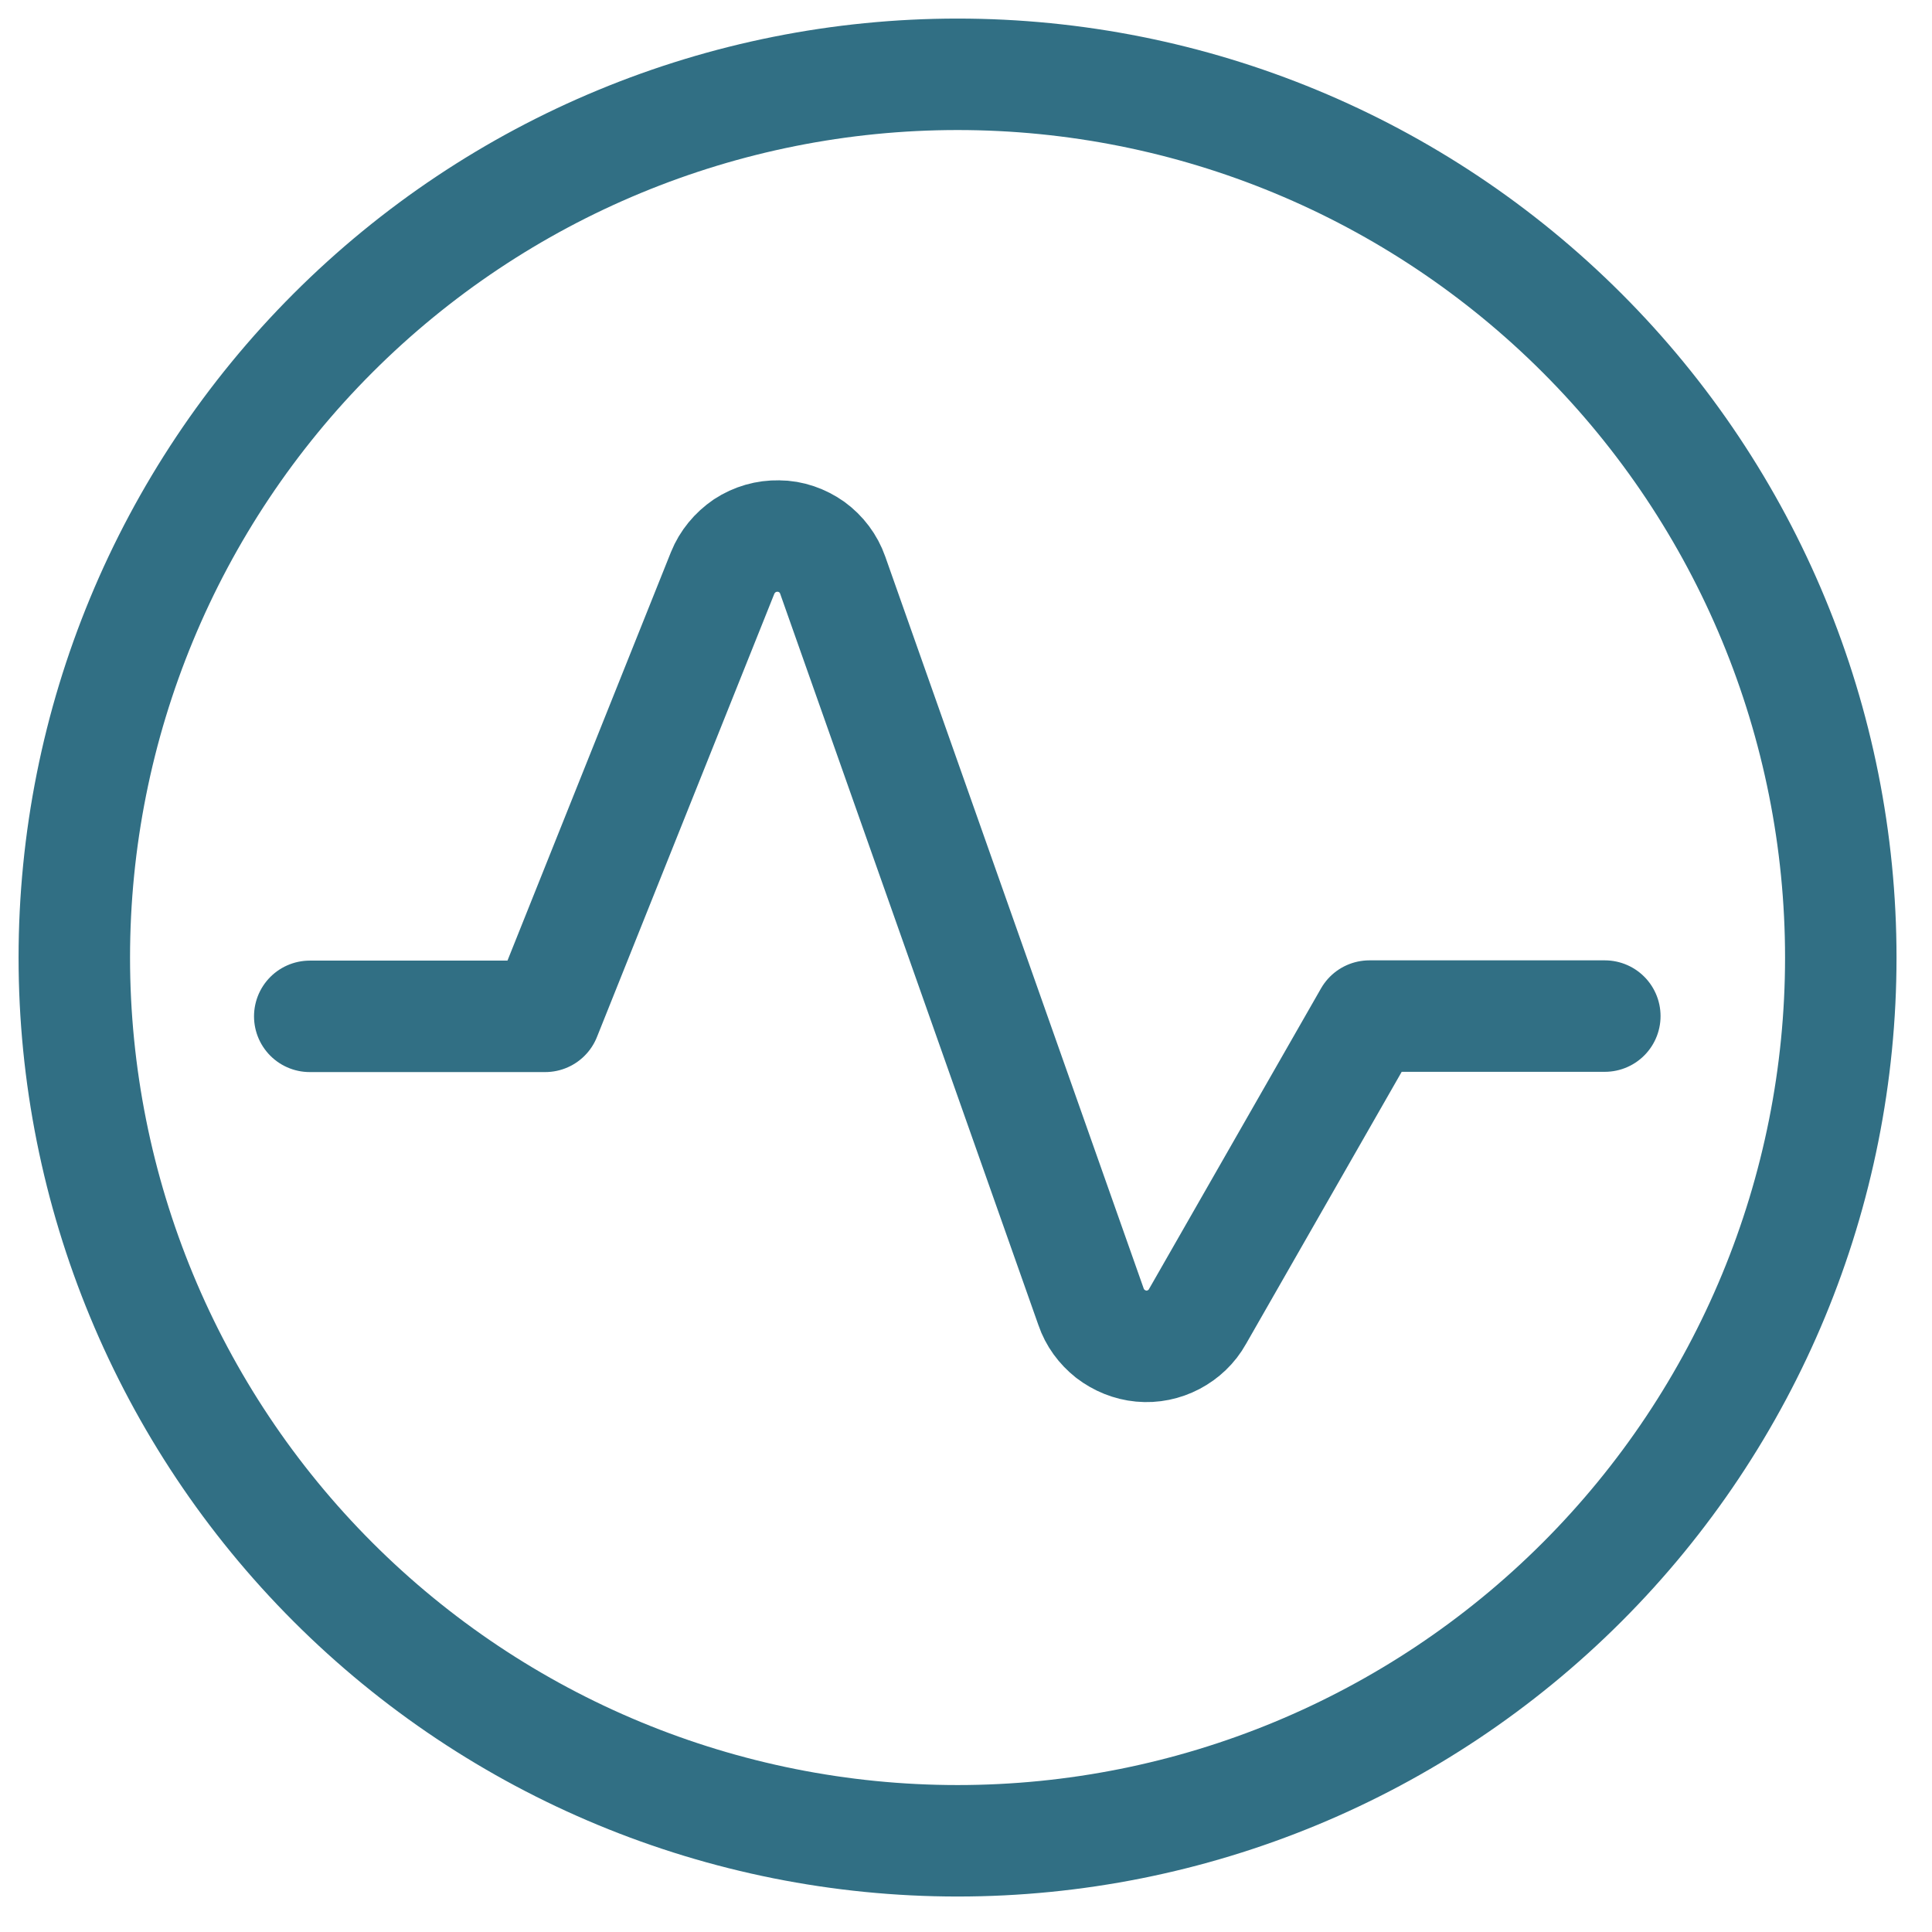 <svg width="52" height="52" viewBox="0 0 52 52" fill="none" xmlns="http://www.w3.org/2000/svg">
<path d="M2 25.773C2 32.075 4.504 38.123 8.963 42.582C13.422 47.041 19.464 49.545 25.773 49.545C32.082 49.545 38.123 47.041 42.582 42.582C47.041 38.123 49.545 32.082 49.545 25.773C49.545 19.464 47.041 13.422 42.582 8.963C38.123 4.504 32.082 2 25.773 2C19.464 2 13.422 4.504 8.963 8.963C4.504 13.422 2 19.464 2 25.773Z" stroke="#316F84" stroke-width="3" stroke-linecap="round" stroke-linejoin="round"/>
<path d="M8.337 27.355H14.674L19.45 15.42C19.569 15.124 19.78 14.871 20.047 14.688C20.315 14.512 20.631 14.421 20.955 14.428C21.278 14.428 21.588 14.541 21.848 14.723C22.108 14.913 22.305 15.174 22.411 15.476L29.367 35.176C29.465 35.465 29.648 35.711 29.887 35.901C30.126 36.084 30.415 36.203 30.717 36.231C31.019 36.26 31.322 36.196 31.589 36.056C31.856 35.915 32.081 35.704 32.229 35.437L36.857 27.348H43.194" stroke="#316F84" stroke-width="3" stroke-linecap="round" stroke-linejoin="round"/>
</svg>
